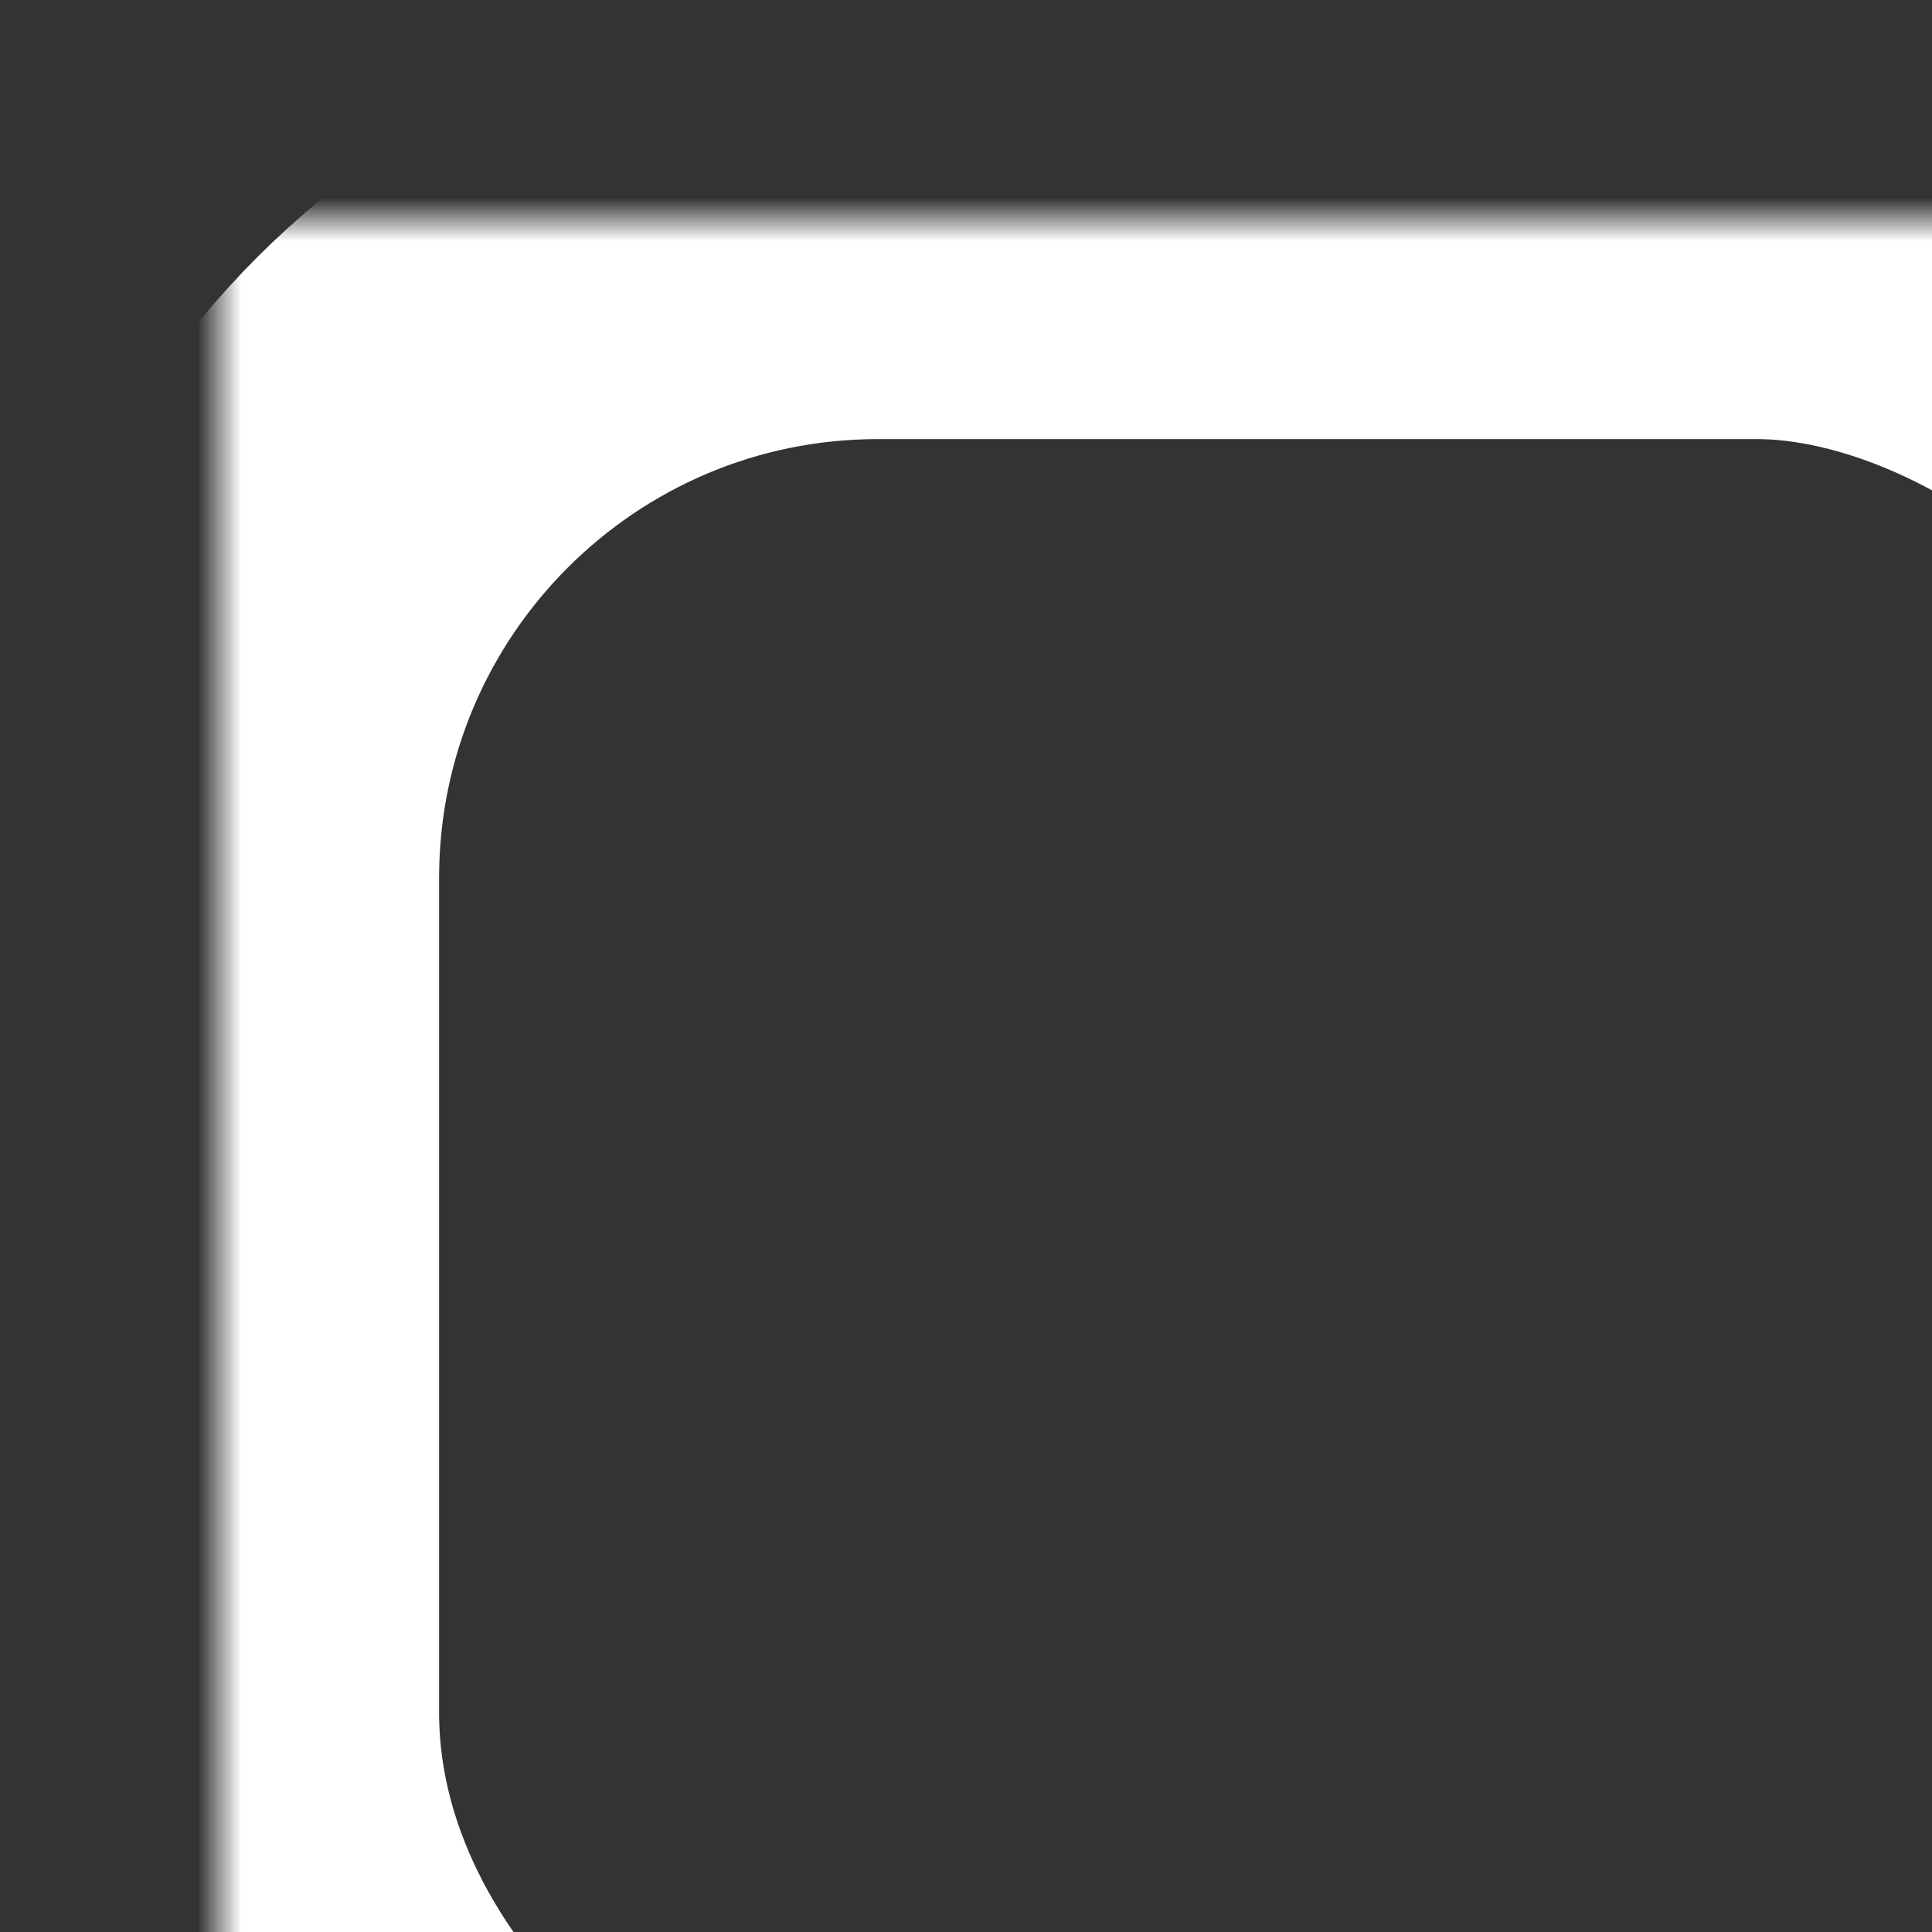<svg width="44" height="44" xmlns="http://www.w3.org/2000/svg" xmlns:xlink="http://www.w3.org/1999/xlink"><rect width="100%" height="100%" fill="#333333" stroke="none"/><defs><path id="a" d="M0 0h44v44H0z"/></defs><g transform="matrix(0 1 1 0 0 0)" fill="none" fill-rule="evenodd"><mask id="b" fill="#fff"><use xlink:href="#a"/></mask><rect stroke="#fff" stroke-width="10" mask="url(#b)" x="5" y="5" width="49" height="50" rx="15"/></g></svg>